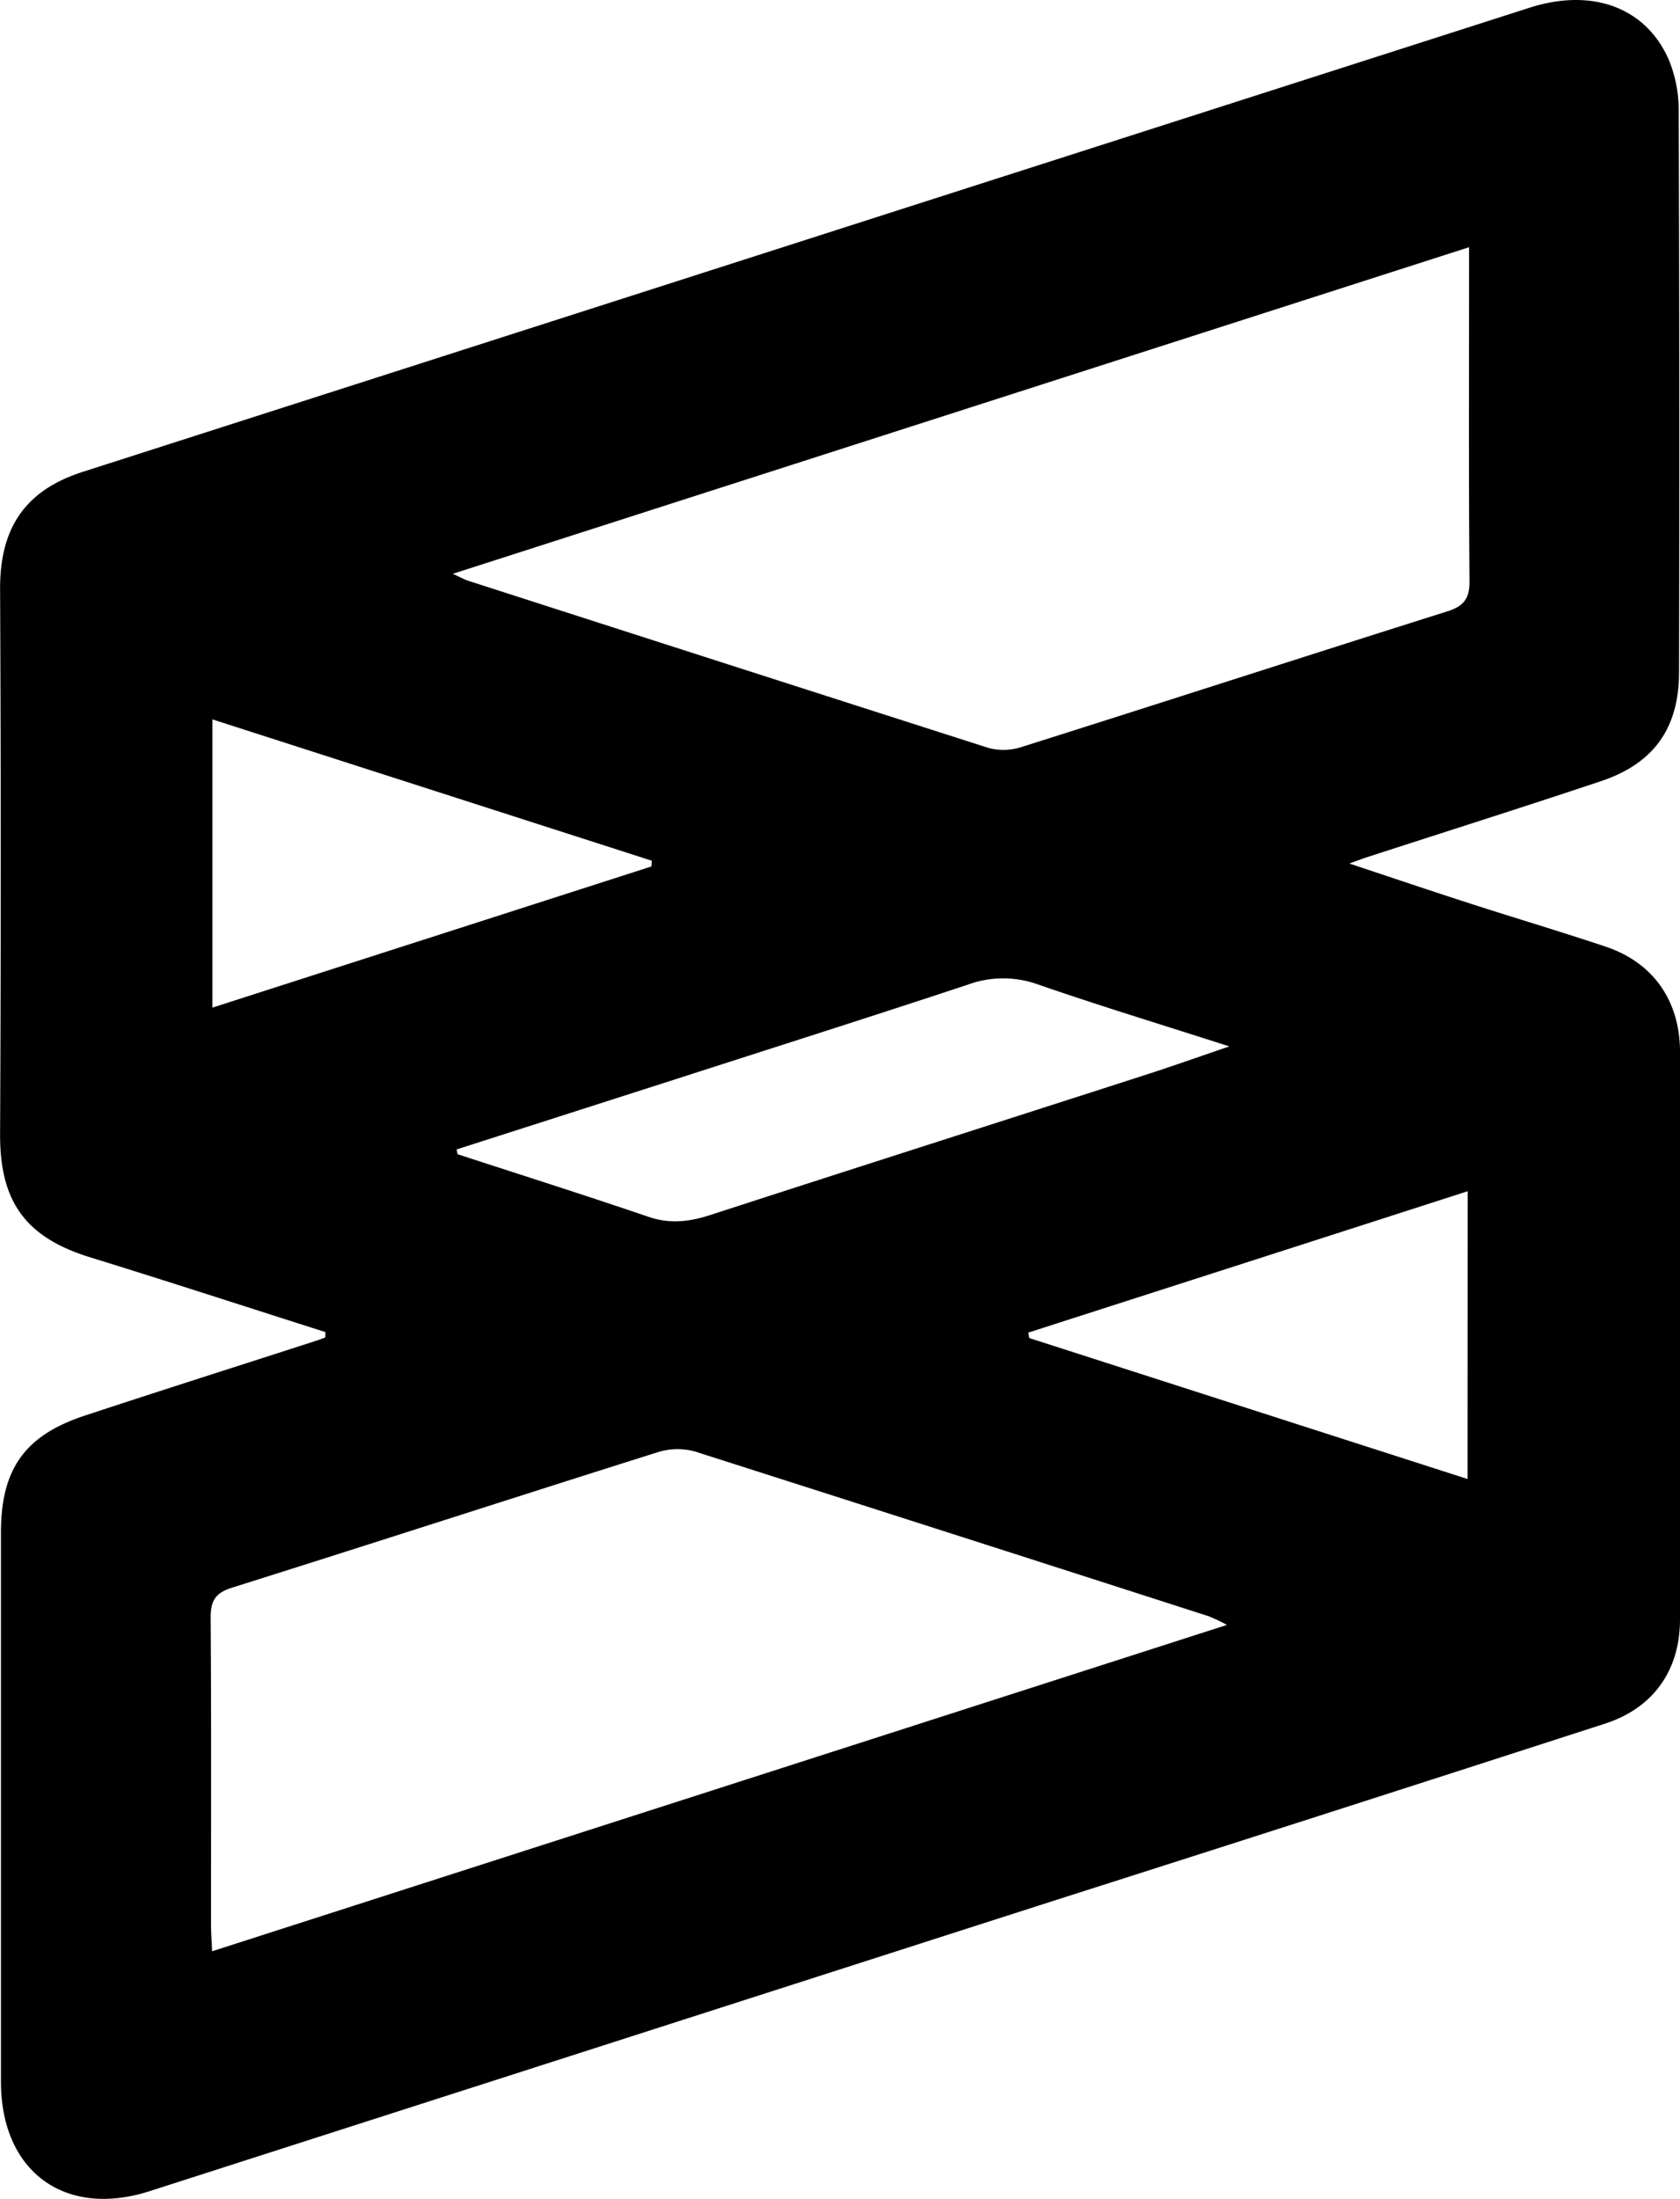 <svg id="Layer_1" data-name="Layer 1" xmlns="http://www.w3.org/2000/svg" viewBox="0 0 351.78 460.36"><path d="M145,296.49c-16.42-5.23-32.81-10.57-49.28-15.66-13.6-4.2-18.9-11.75-18.83-25.81q.27-57,0-114.1c-.05-12.79,5.24-20.67,17.32-24.54L267.84,60.67Q332.51,39.94,397.17,19.2c13.19-4.22,24.47,0,29.21,11.08a27.91,27.91,0,0,1,2,10.61q.21,58.71.07,117.42c0,11.71-5.27,19.14-16.39,22.85-16.37,5.47-32.82,10.67-49.24,16-.7.23-1.38.5-3.41,1.23,9.21,3.06,17.2,5.76,25.22,8.35,9.49,3.07,19.05,5.9,28.5,9.07,10,3.36,15.52,11.44,15.52,22q0,59.42,0,118.85c0,10.56-5.5,18.52-15.72,21.82q-57.39,18.57-114.85,36.89-94.95,30.5-189.91,61c-17.8,5.69-31.09-4.19-31.1-22.88q0-57.52,0-115.06c0-13.25,5-20.29,17.5-24.43,16.08-5.31,32.23-10.43,48.34-15.64.7-.22,1.38-.49,2.07-.74ZM121.29,426.13l212.5-68.33A40.41,40.41,0,0,0,330,356q-53.79-17.32-107.62-34.51a13.85,13.85,0,0,0-7.81.16c-29.73,9.38-59.39,19-89.13,28.36-3.61,1.13-4.49,2.89-4.46,6.42.15,21.39.07,42.78.08,64.17C121.05,422.19,121.18,423.74,121.29,426.13ZM384.48,69.35l-212.8,68.38c1.85.84,2.54,1.24,3.28,1.47q54.45,17.55,108.94,35a12.2,12.2,0,0,0,6.92-.22c29.72-9.39,59.37-19,89.09-28.38,3.39-1.07,4.69-2.6,4.66-6.31-.18-21.54-.09-43.09-.09-64.63Zm-212,188.9.2,1c13.36,4.35,26.75,8.6,40.05,13.13,4.49,1.52,8.56,1,12.91-.41,30.38-9.86,60.81-19.57,91.21-29.37,5.41-1.74,10.76-3.65,17.44-5.92-14.34-4.61-27.34-8.56-40.15-13a21.52,21.52,0,0,0-14.7.1c-20.42,6.76-40.92,13.26-61.39,19.86ZM213.28,199l.07-1.2-92-29.59v60.35Zm170.91,68c-31,10-61.47,19.78-92,29.6.07.38.13.76.2,1.14l91.77,29.51Z" transform="translate(-76.87 -17.59)"/></svg>